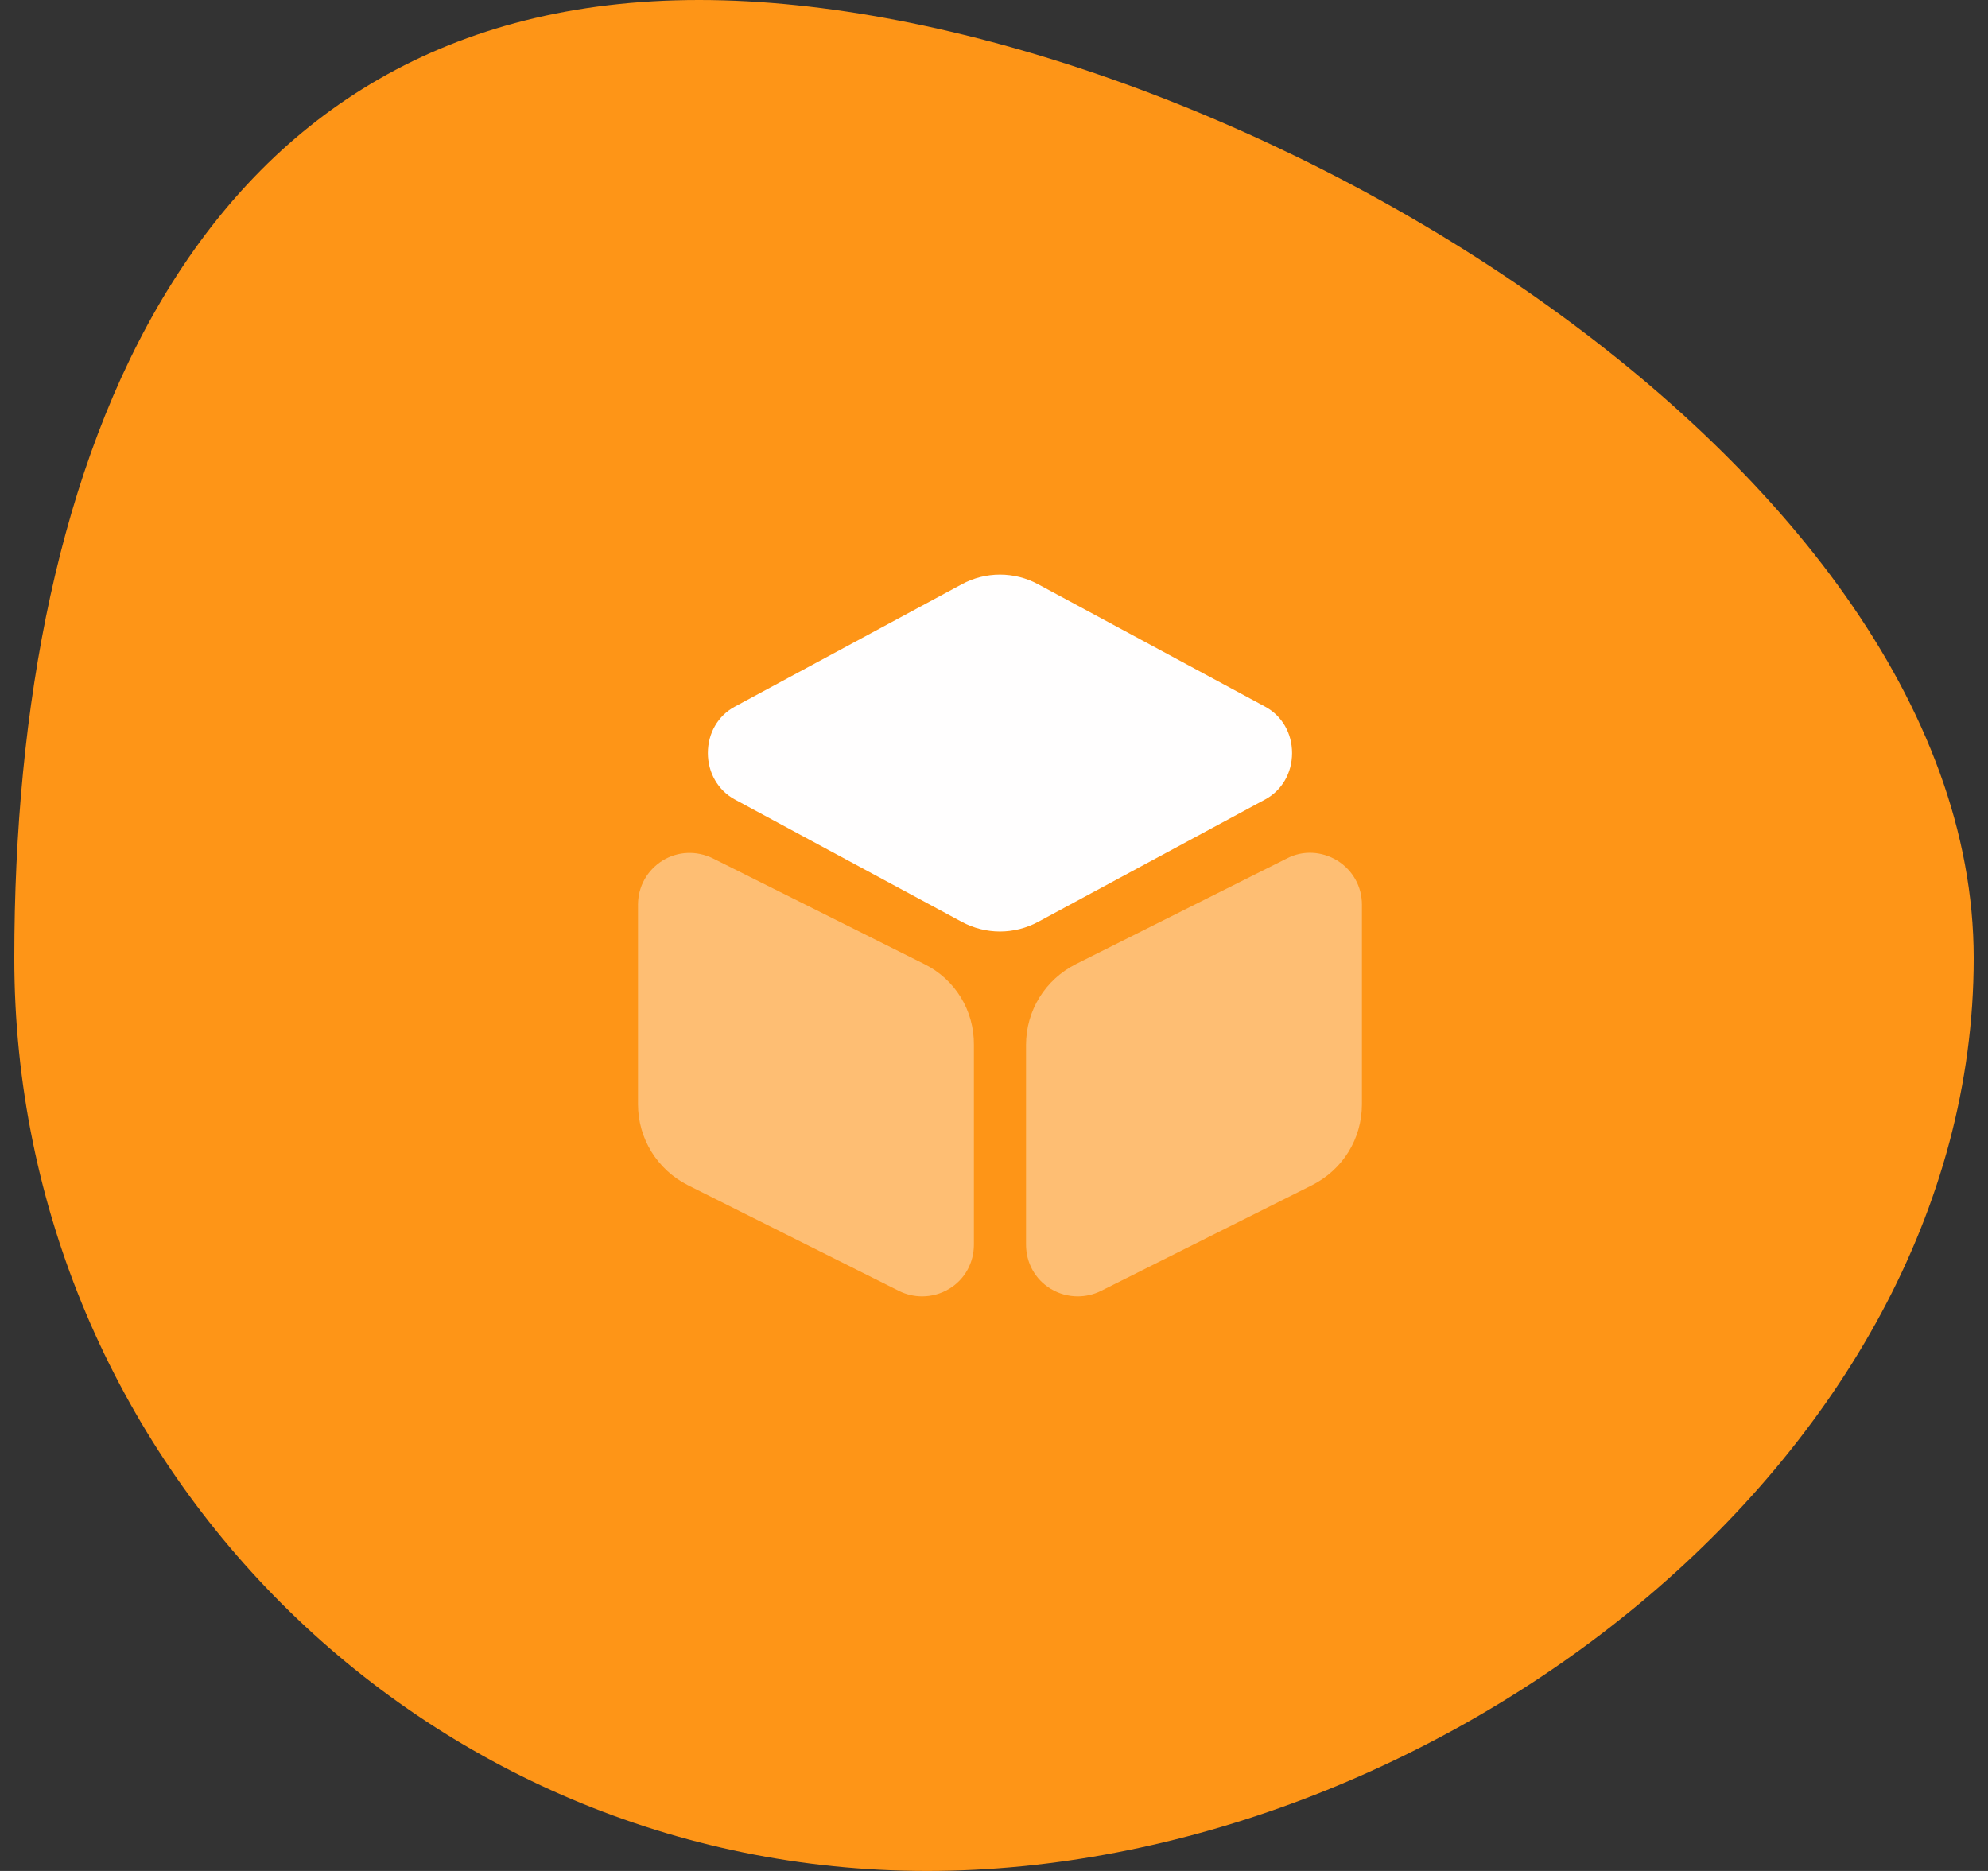 <svg width="119" height="112" viewBox="0 0 119 112" fill="none" xmlns="http://www.w3.org/2000/svg">
<rect x="0" y="0" width="119" height="112" fill="#333333" stroke="none"/>
<path d="M118.144 57.359C118.144 87.536 85.675 112 55.498 112C25.32 112 0.856 87.536 0.856 57.359C0.856 27.181 11.667 4.13041e-07 41.844 4.13041e-07C72.022 4.13041e-07 118.144 27.181 118.144 57.359Z" fill="#FE9517"/>
<path d="M75.739 42.307L62.154 34.983C60.724 34.203 58.99 34.203 57.56 34.983L43.975 42.307C42.979 42.848 42.372 43.888 42.372 45.08C42.372 46.25 42.979 47.312 43.975 47.853L57.56 55.177C58.275 55.567 59.077 55.762 59.857 55.762C60.637 55.762 61.439 55.567 62.154 55.177L75.739 47.853C76.735 47.312 77.342 46.272 77.342 45.08C77.342 43.888 76.735 42.848 75.739 42.307Z" fill="#FFFEFE"/>
<path opacity="0.4" d="M55.328 57.712L42.675 51.385C41.7 50.908 40.573 50.952 39.663 51.515C38.732 52.1 38.19 53.075 38.19 54.158V66.097C38.19 68.155 39.338 70.018 41.18 70.95L53.812 77.277C54.245 77.493 54.722 77.602 55.198 77.602C55.762 77.602 56.325 77.45 56.823 77.147C57.755 76.583 58.297 75.587 58.297 74.503V62.565C58.318 60.485 57.17 58.622 55.328 57.712Z" fill="#FFFEFE"/>
<path opacity="0.4" d="M80.05 51.515C79.119 50.952 77.992 50.887 77.039 51.385L64.407 57.712C62.565 58.643 61.417 60.485 61.417 62.565V74.503C61.417 75.587 61.959 76.583 62.89 77.147C63.389 77.45 63.952 77.602 64.515 77.602C64.992 77.602 65.469 77.493 65.902 77.277L78.534 70.95C80.375 70.018 81.524 68.177 81.524 66.097V54.158C81.524 53.075 80.982 52.1 80.05 51.515Z" fill="#FFFEFE"/>
</svg>
